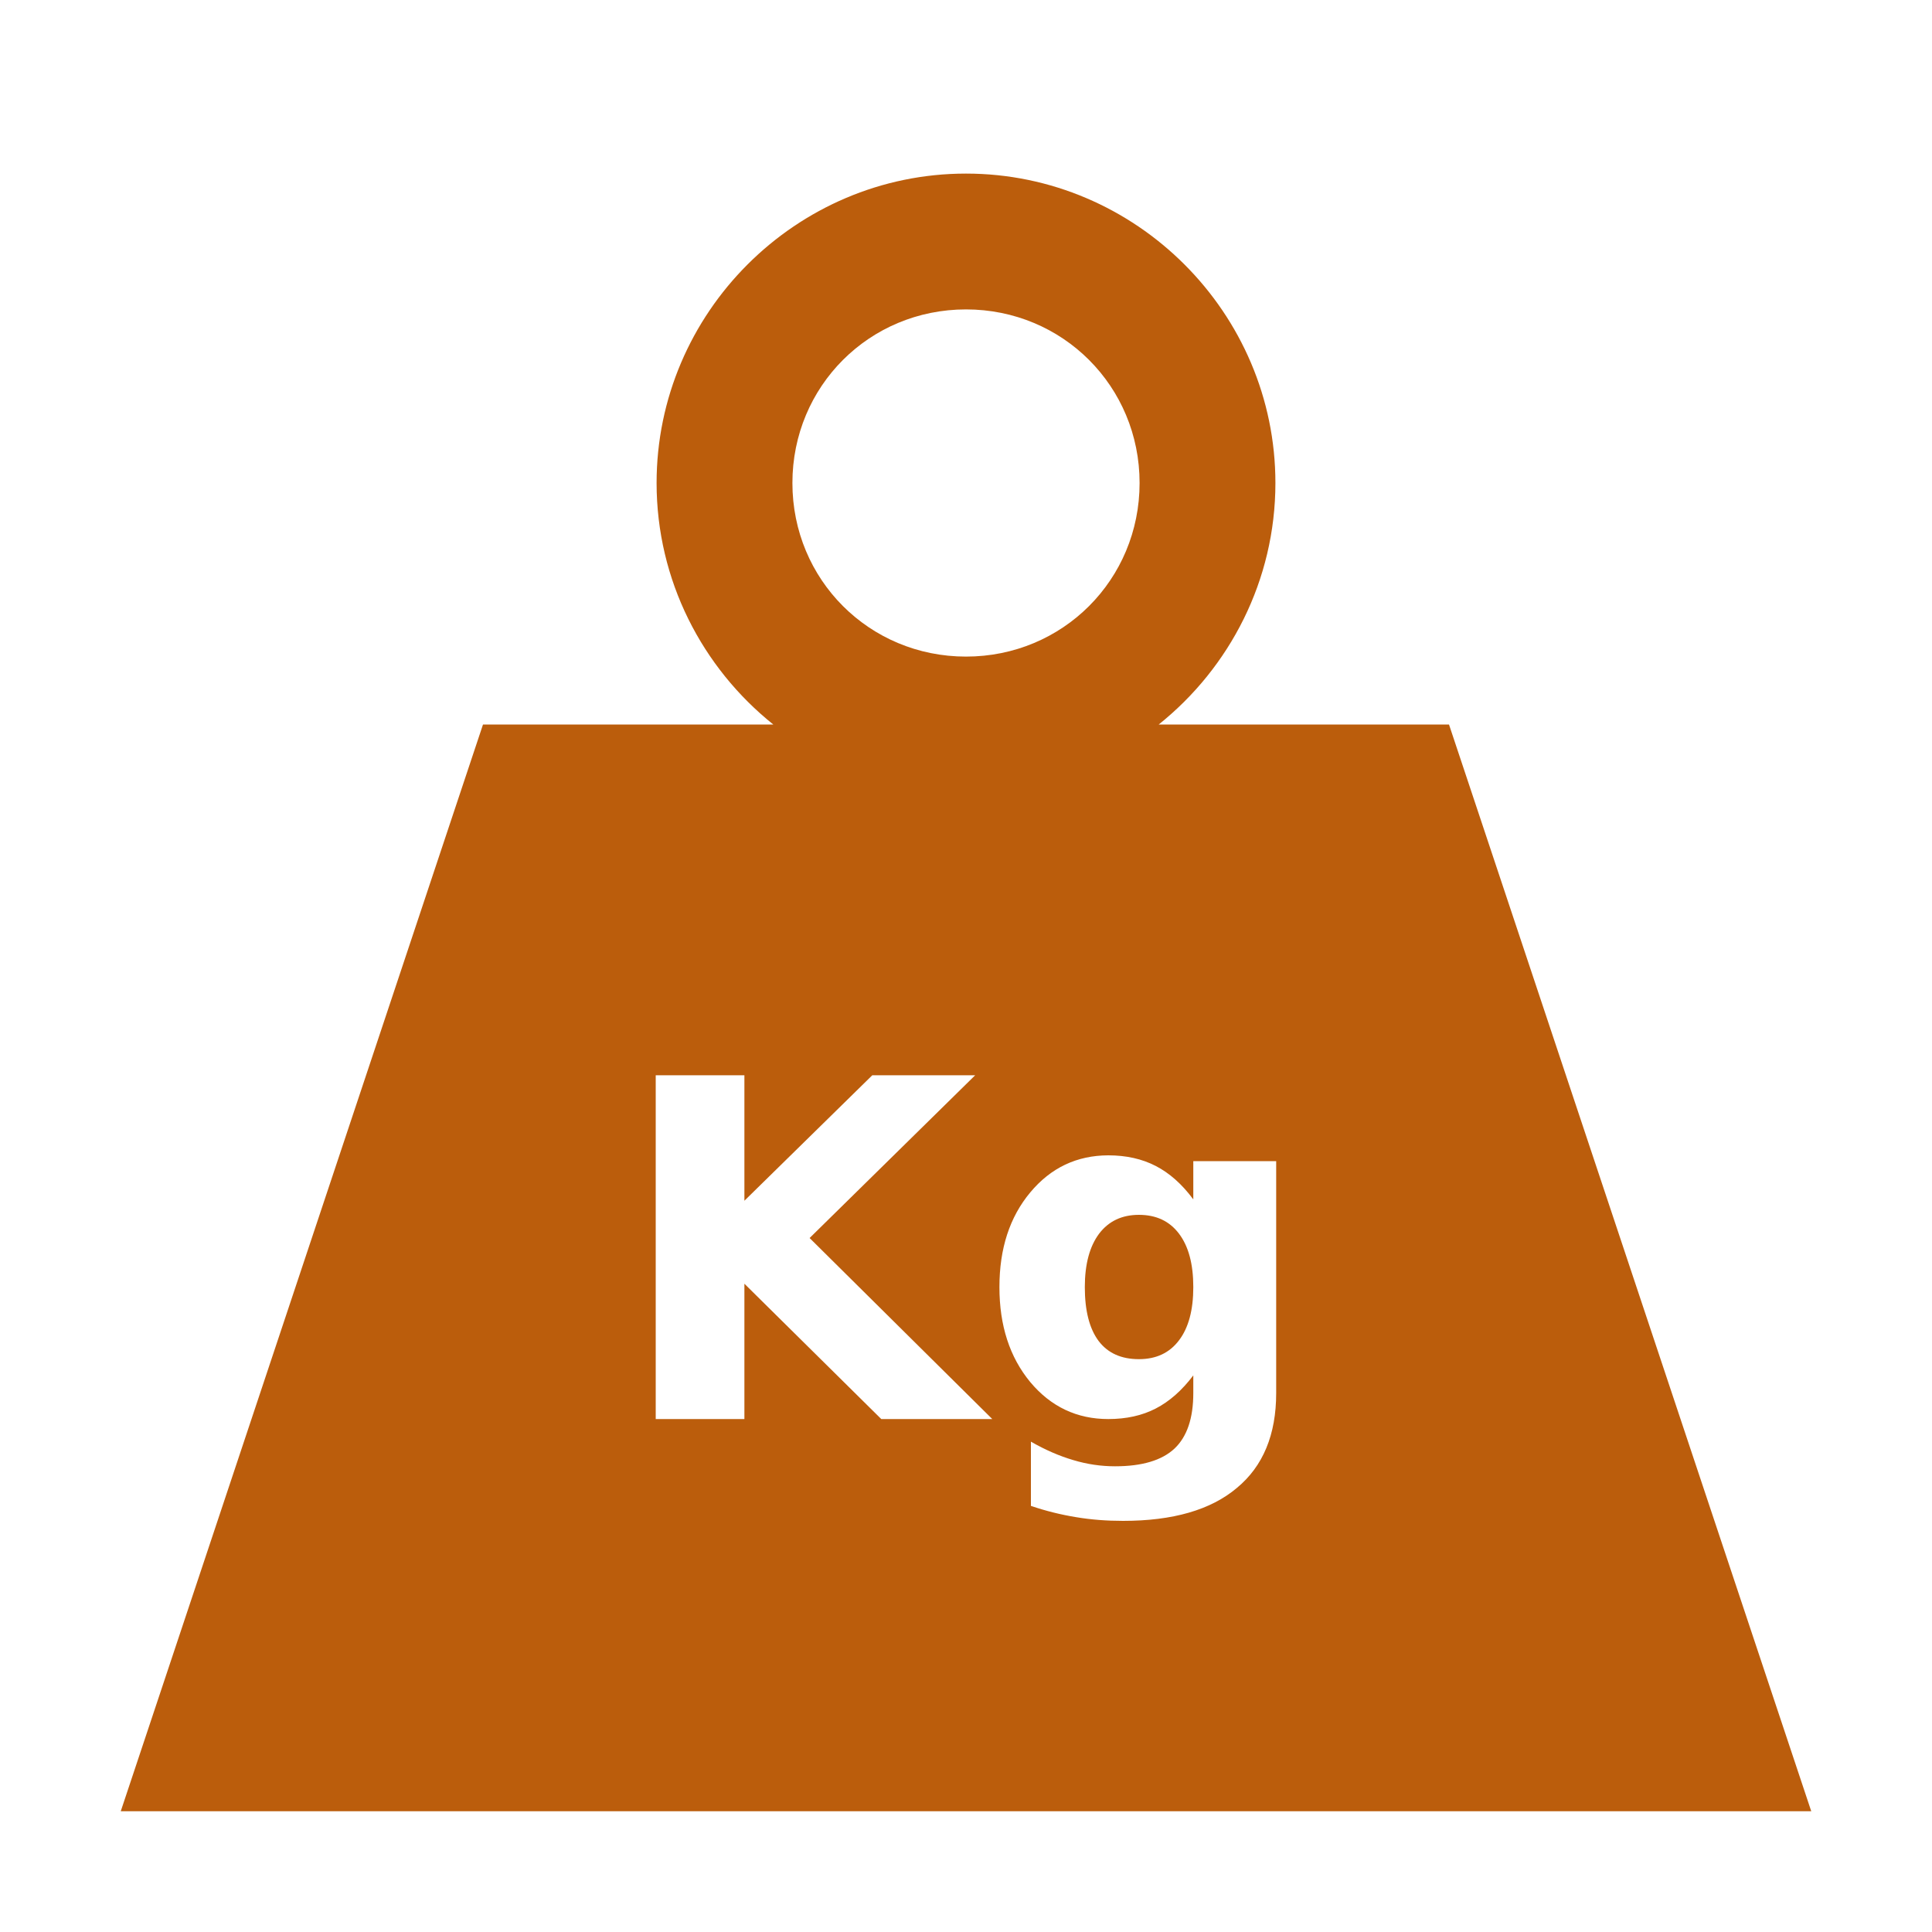 <svg width="20" height="20" viewBox="0 0 20 20" fill="none" xmlns="http://www.w3.org/2000/svg">
<path d="M10 1.797C8.239 1.797 6.797 3.239 6.797 5C6.797 6.008 7.27 6.912 8.005 7.5H5L1.25 18.75H18.75L15 7.5H11.995C12.73 6.912 13.203 6.008 13.203 5C13.203 3.239 11.761 1.797 10 1.797ZM10 3.203C11.001 3.203 11.797 3.999 11.797 5C11.797 6.001 11.001 6.797 10 6.797C8.999 6.797 8.203 6.001 8.203 5C8.203 3.999 8.999 3.203 10 3.203ZM6.788 11.131H7.706V12.43L9.03 11.131H10.095L8.381 12.816L10.272 14.69H9.123L7.706 13.289V14.69H6.788V11.131ZM11.473 11.96C11.659 11.96 11.823 11.997 11.964 12.07C12.106 12.143 12.236 12.258 12.353 12.416V12.02H13.211V14.421C13.211 14.85 13.076 15.178 12.804 15.403C12.534 15.631 12.141 15.744 11.626 15.744C11.459 15.744 11.298 15.732 11.142 15.706C10.982 15.68 10.825 15.641 10.672 15.589V14.924C10.822 15.01 10.968 15.073 11.111 15.115C11.254 15.158 11.398 15.179 11.543 15.179C11.822 15.179 12.027 15.118 12.158 14.996C12.288 14.873 12.353 14.682 12.353 14.421V14.238C12.236 14.393 12.106 14.508 11.964 14.581C11.823 14.654 11.659 14.69 11.473 14.69C11.148 14.69 10.878 14.562 10.665 14.307C10.452 14.049 10.346 13.722 10.346 13.324C10.346 12.925 10.452 12.599 10.665 12.344C10.878 12.088 11.148 11.961 11.473 11.96ZM11.79 12.576C11.614 12.576 11.477 12.641 11.378 12.771C11.28 12.902 11.23 13.086 11.23 13.324C11.23 13.569 11.278 13.755 11.373 13.882C11.469 14.008 11.608 14.07 11.79 14.07C11.969 14.07 12.107 14.005 12.205 13.875C12.304 13.745 12.353 13.561 12.353 13.324C12.353 13.086 12.304 12.902 12.205 12.771C12.107 12.641 11.969 12.576 11.79 12.576H11.79Z" fill="#BB5D0C"/>
</svg>
